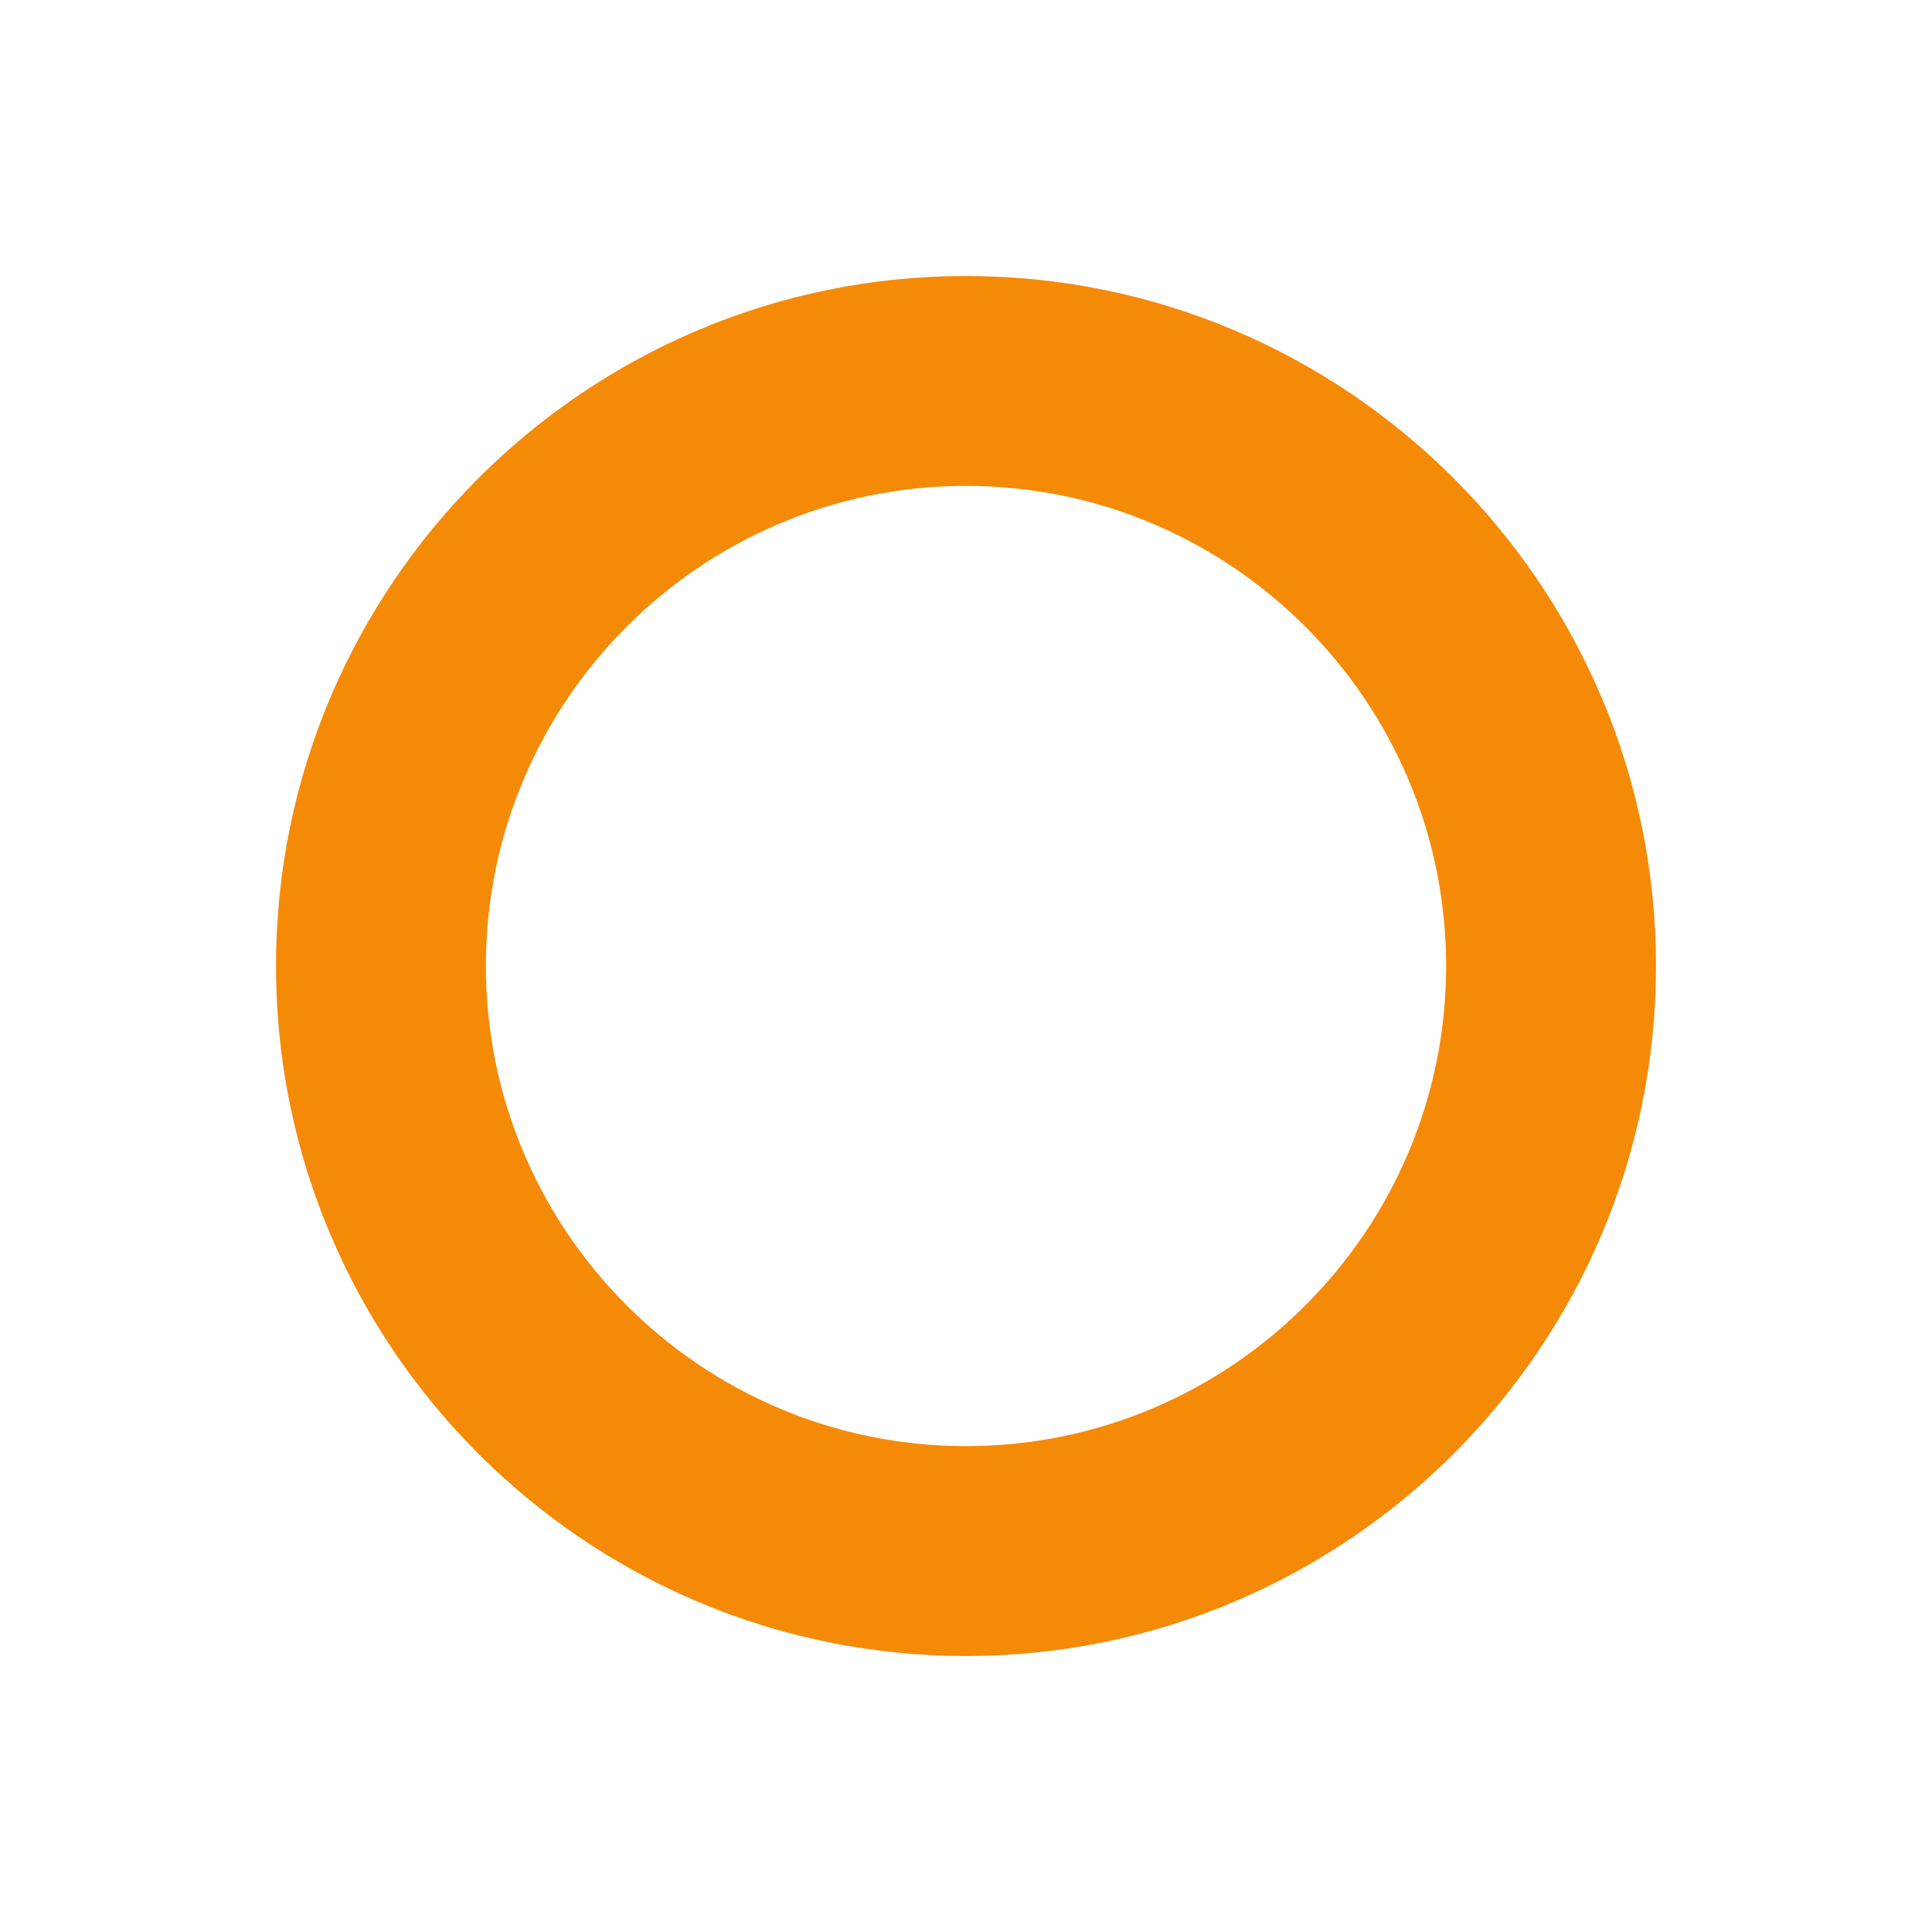 <?xml version="1.0" encoding="UTF-8"?>
<svg xmlns="http://www.w3.org/2000/svg" width="35" height="35" viewBox="0 0 35 35" fill="none">
  <path d="M17.5 8.802C12.705 8.802 8.802 12.704 8.802 17.5C8.802 22.297 12.704 26.198 17.5 26.198C22.297 26.198 26.198 22.297 26.198 17.5C26.198 12.704 22.297 8.802 17.5 8.802ZM17.5 30C10.607 30 5 24.393 5 17.5C5 10.607 10.607 5 17.5 5C24.393 5 30 10.607 30 17.5C30 24.393 24.393 30 17.5 30Z" fill="#F58A07"></path>
</svg>
